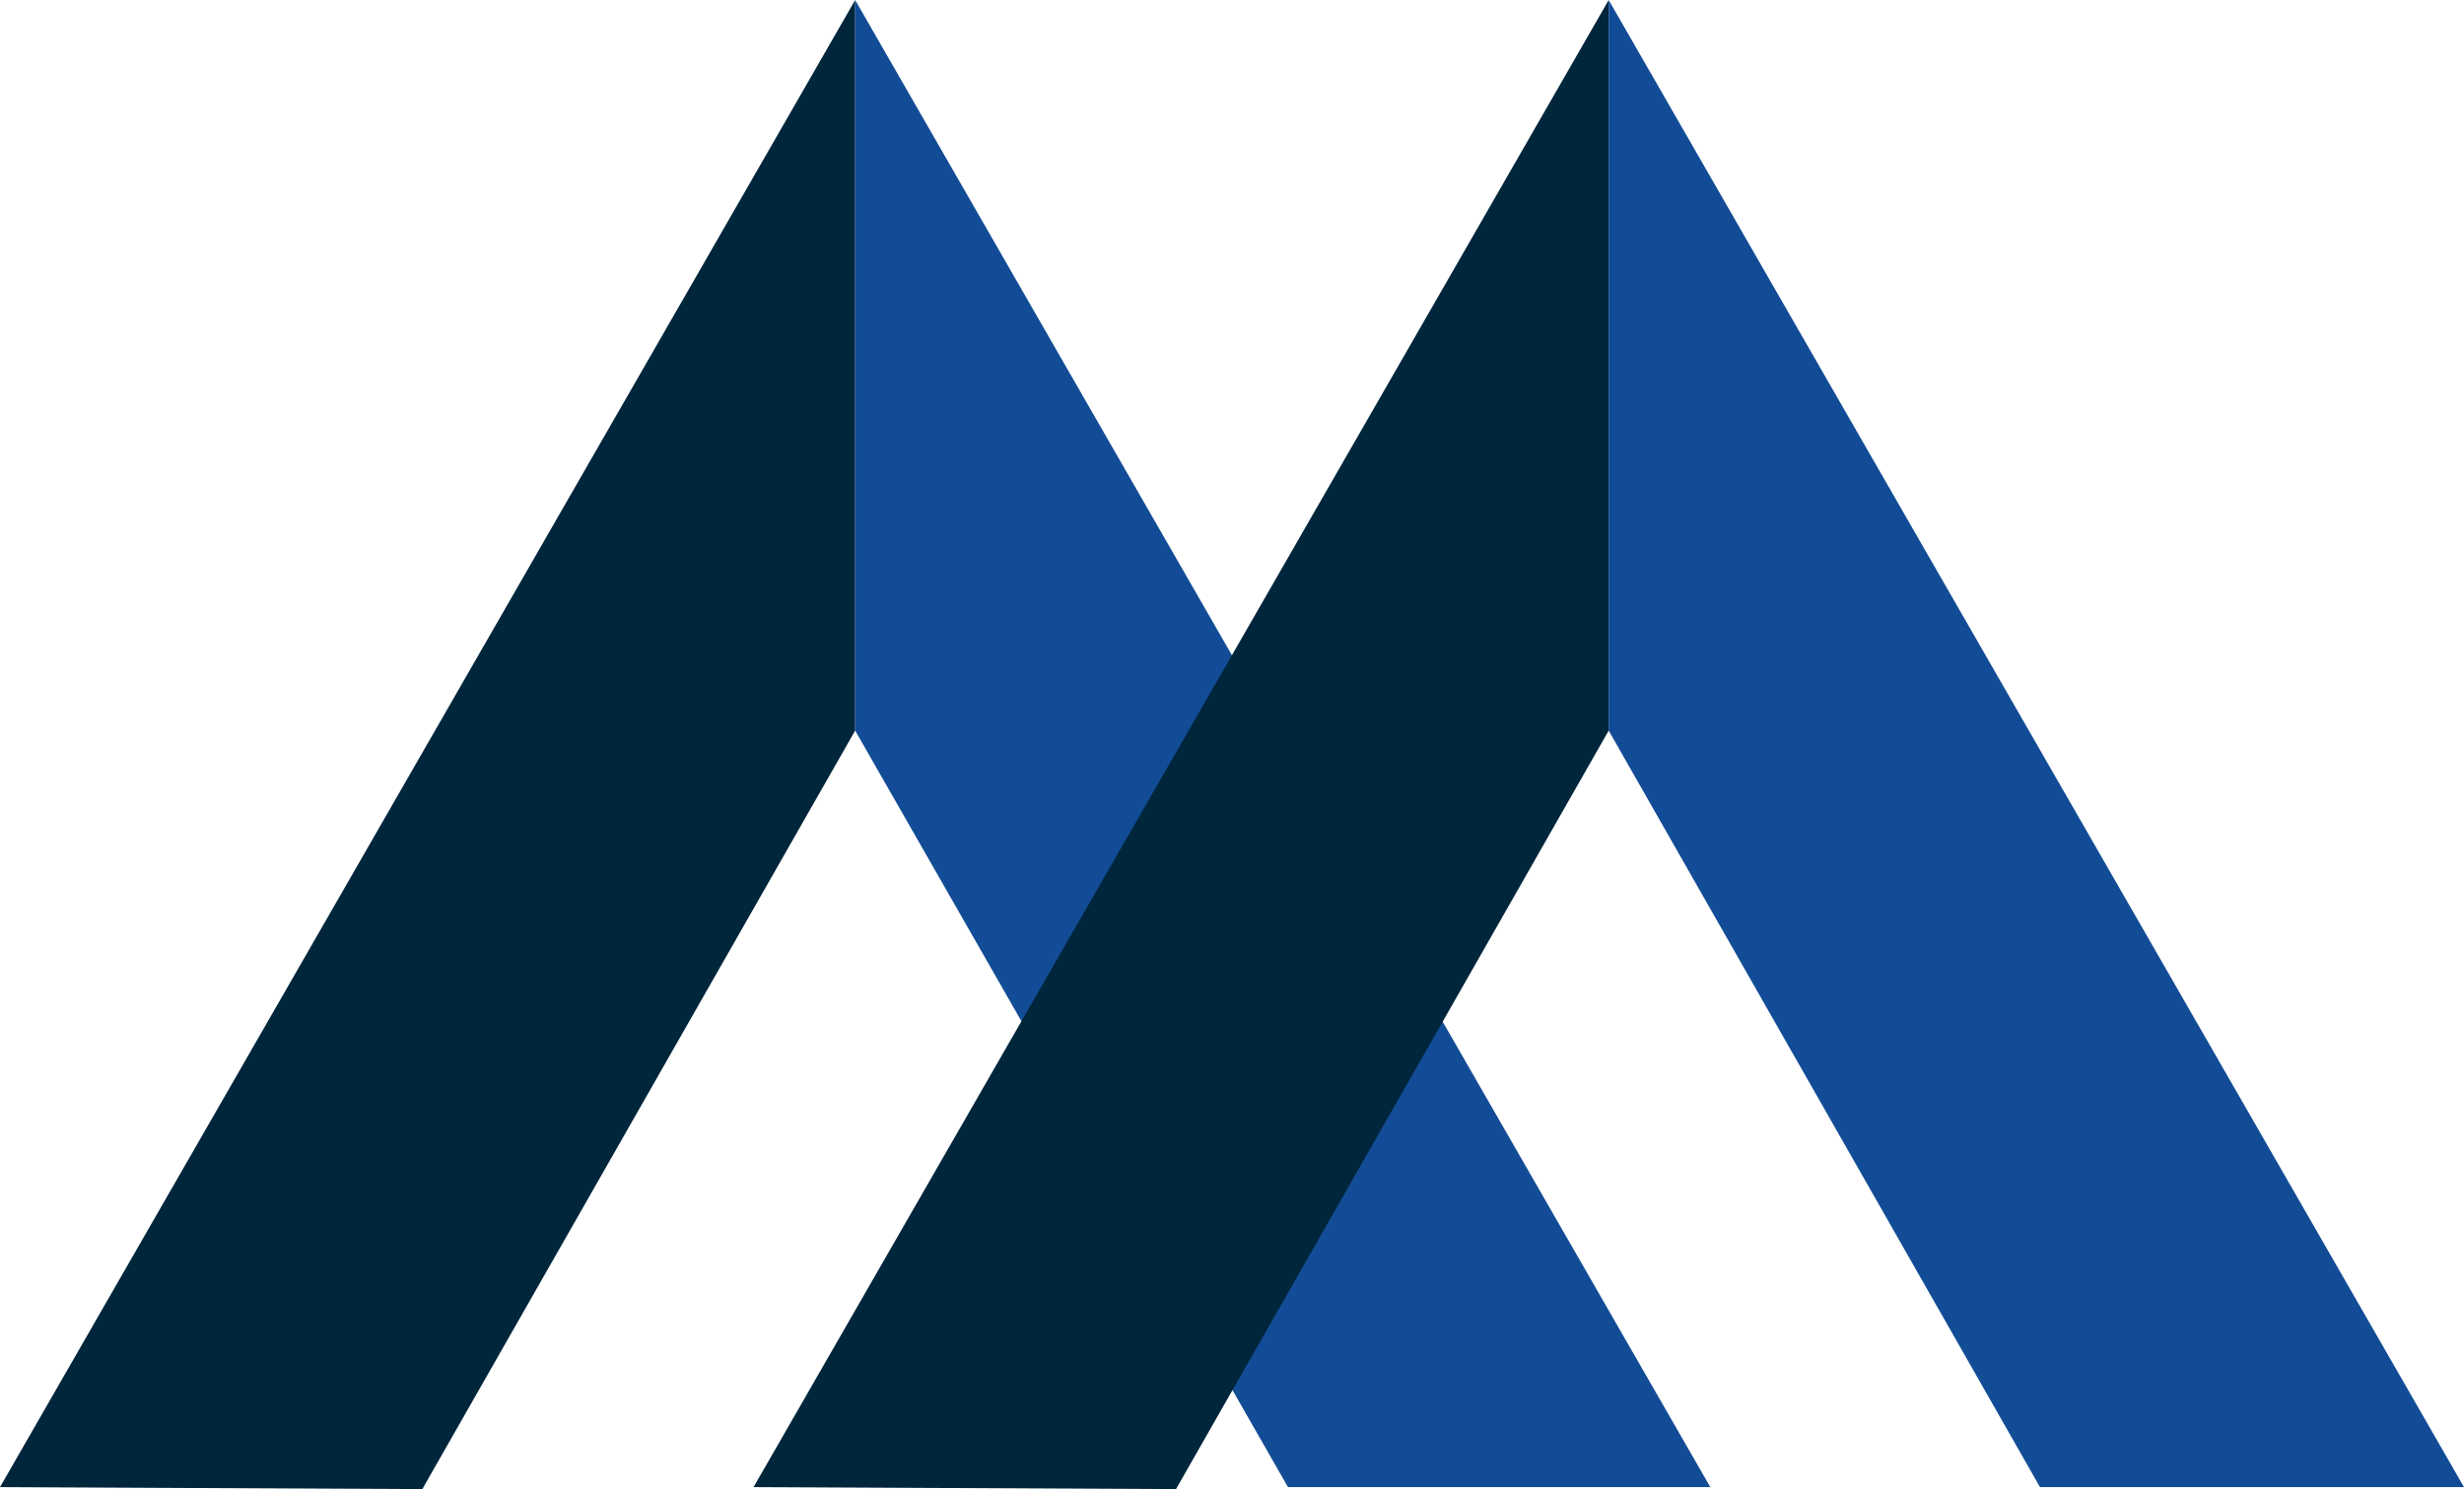 <svg xmlns="http://www.w3.org/2000/svg" version="1.2" viewBox="0 0 1598 966"><path fill="#00263c" d="M0 964.6 554.6 0v473.9l-280.7 492z"/><path fill="#124c96" d="M835.3 964.6 554.6 473.9V0l554.6 964.6z"/><path fill="#00263c" d="M488.7 964.6 1043.3 0v473.9l-280.6 492z"/><path fill="#124c96" d="m1323 964.6-279.7-490.7V0L1598 964.6z"/></svg>